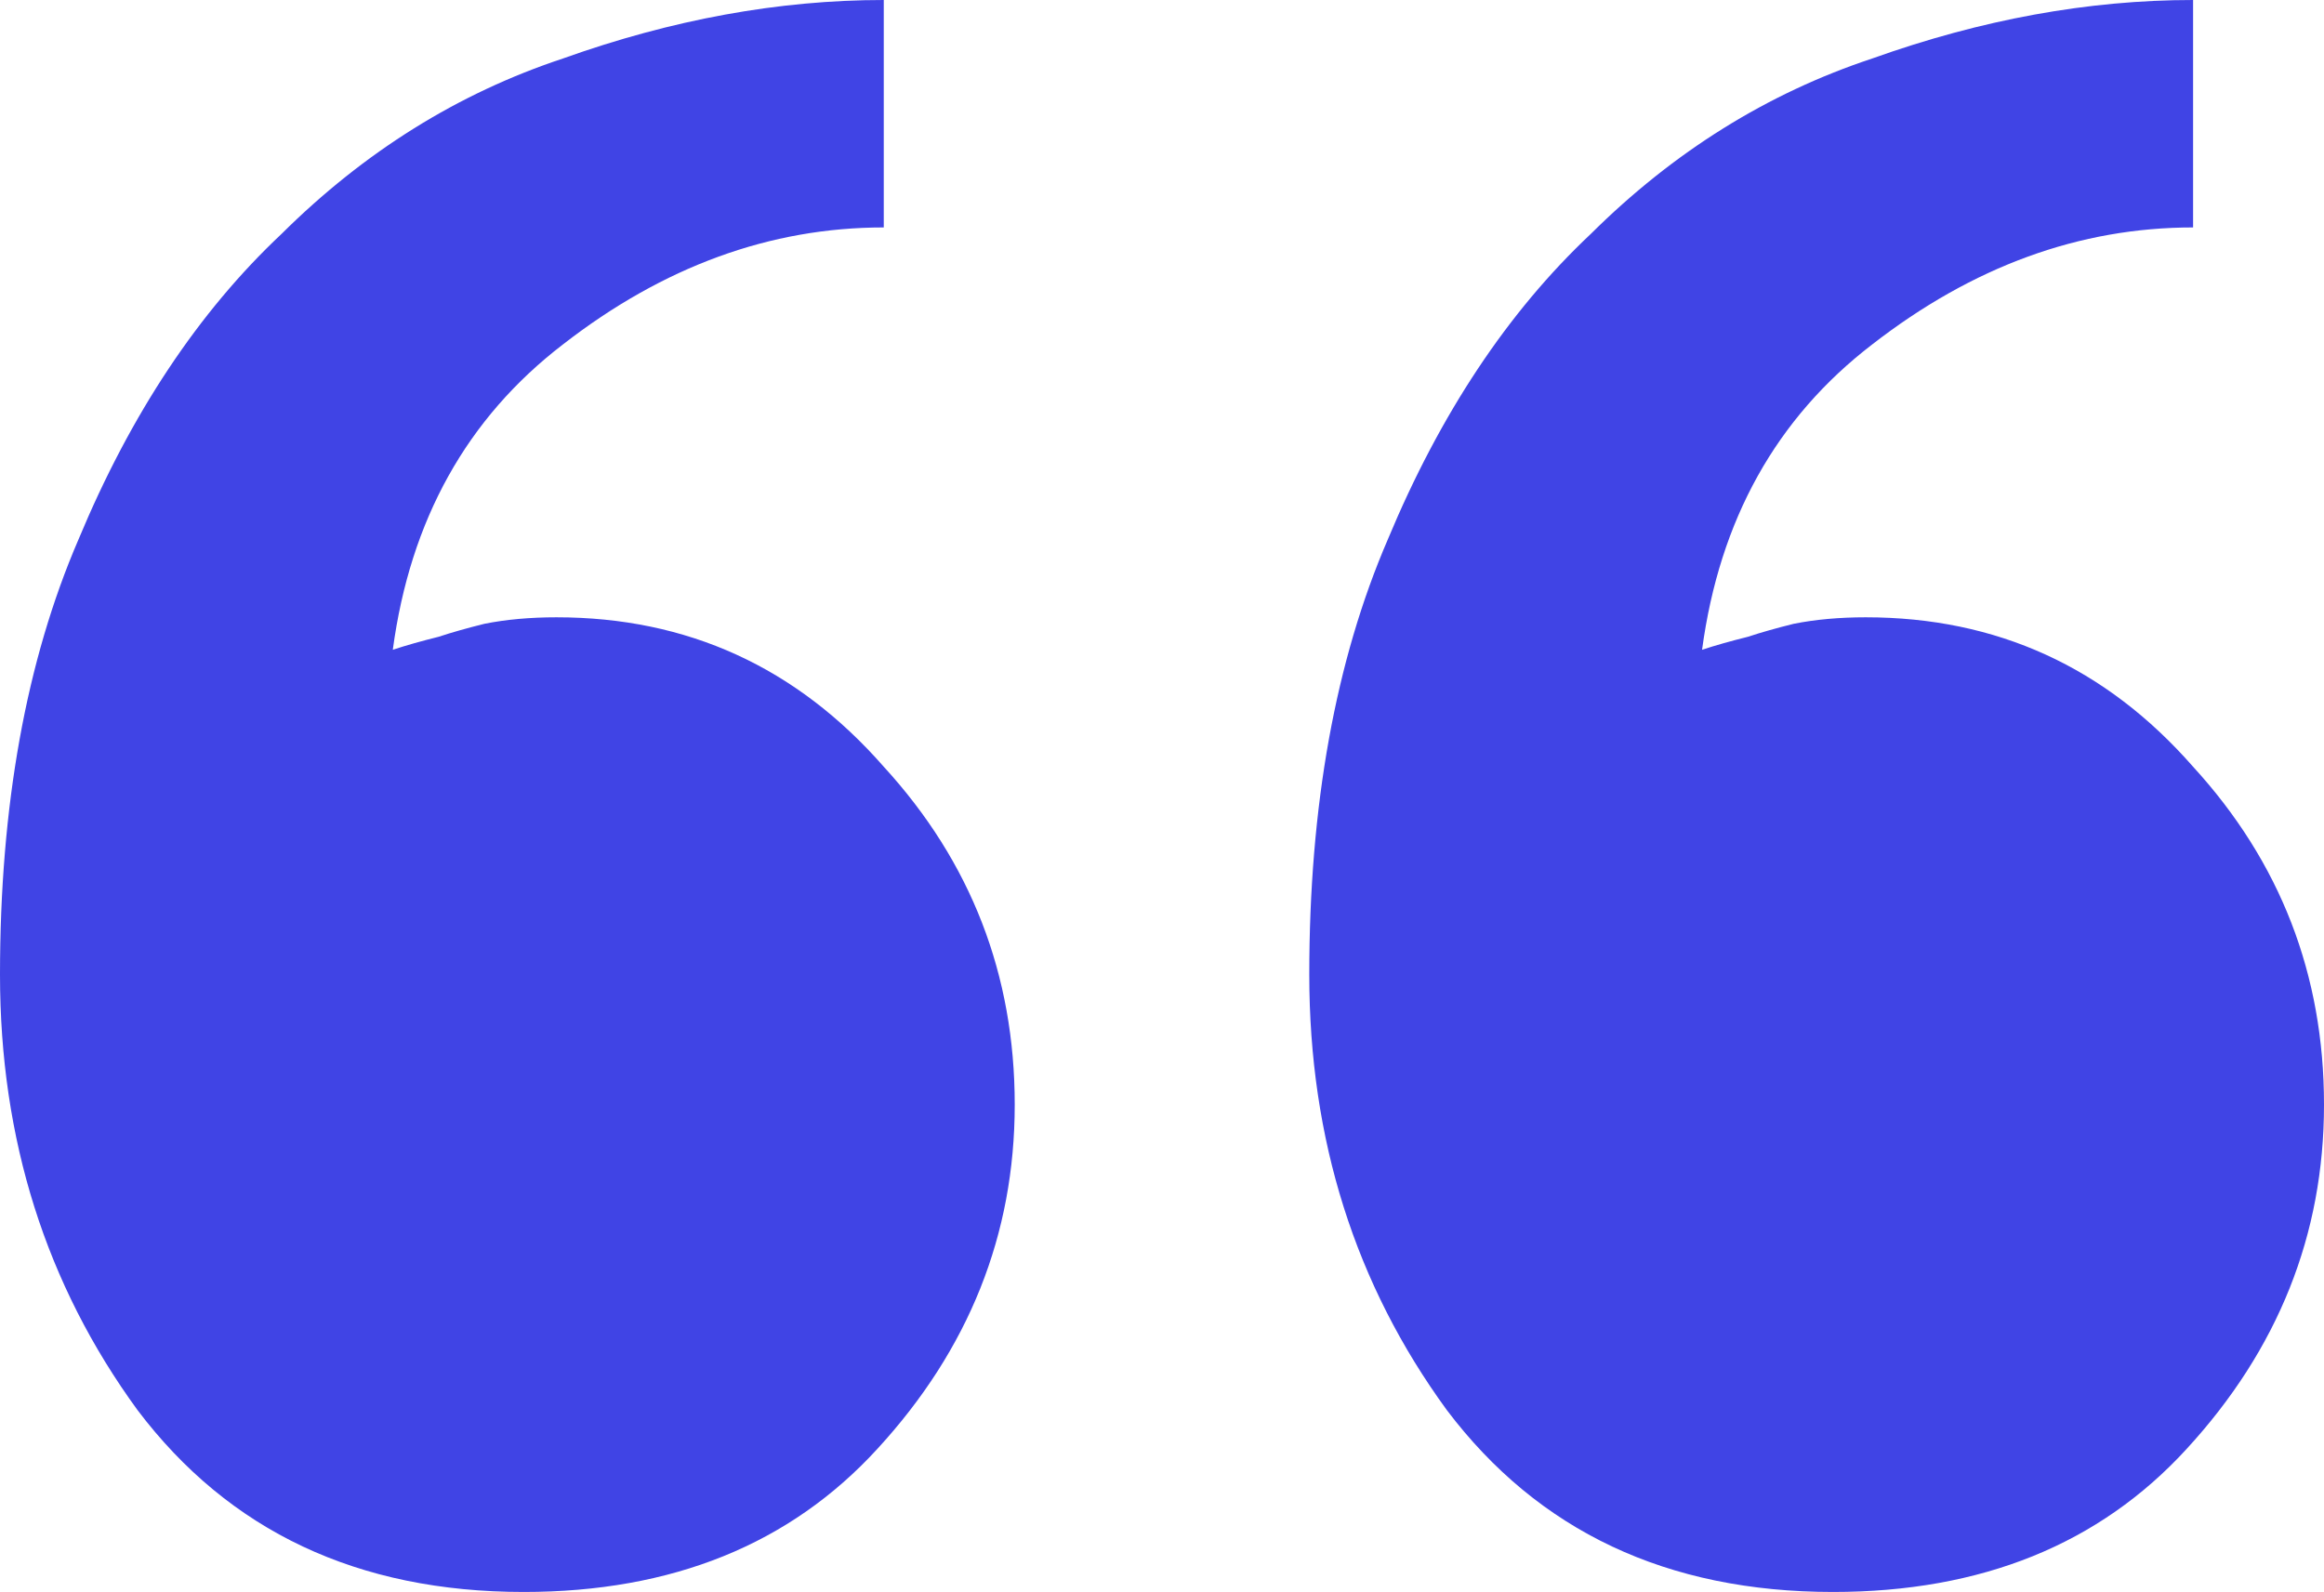 <svg width="54" height="37" viewBox="0 0 54 37" fill="none" xmlns="http://www.w3.org/2000/svg">
<path d="M30.422 22.653C30.422 18.727 31.031 15.354 32.248 12.535C33.465 9.615 35.037 7.249 36.963 5.437C38.89 3.524 41.07 2.165 43.504 1.359C46.039 0.453 48.524 0 50.958 0V5.286C48.321 5.286 45.837 6.192 43.504 8.004C41.273 9.716 39.955 12.082 39.549 15.102C39.853 15.001 40.209 14.901 40.614 14.8C40.918 14.699 41.273 14.599 41.679 14.498C42.186 14.397 42.744 14.347 43.352 14.347C46.394 14.347 48.93 15.505 50.958 17.82C52.986 20.035 54 22.653 54 25.674C54 28.694 52.935 31.362 50.806 33.678C48.778 35.892 46.039 37 42.592 37C38.738 37 35.746 35.59 33.617 32.771C31.487 29.852 30.422 26.479 30.422 22.653ZM0 22.653C0 18.727 0.608 15.354 1.825 12.535C3.042 9.615 4.614 7.249 6.541 5.437C8.468 3.524 10.648 2.165 13.082 1.359C15.617 0.453 18.101 0 20.535 0V5.286C17.899 5.286 15.414 6.192 13.082 8.004C10.851 9.716 9.532 12.082 9.127 15.102C9.431 15.001 9.786 14.901 10.191 14.8C10.496 14.699 10.851 14.599 11.256 14.498C11.763 14.397 12.321 14.347 12.93 14.347C15.972 14.347 18.507 15.505 20.535 17.82C22.563 20.035 23.578 22.653 23.578 25.674C23.578 28.694 22.513 31.362 20.383 33.678C18.355 35.892 15.617 37 12.169 37C8.315 37 5.324 35.59 3.194 32.771C1.065 29.852 0 26.479 0 22.653Z" fill="#4044E5"/>
</svg>
